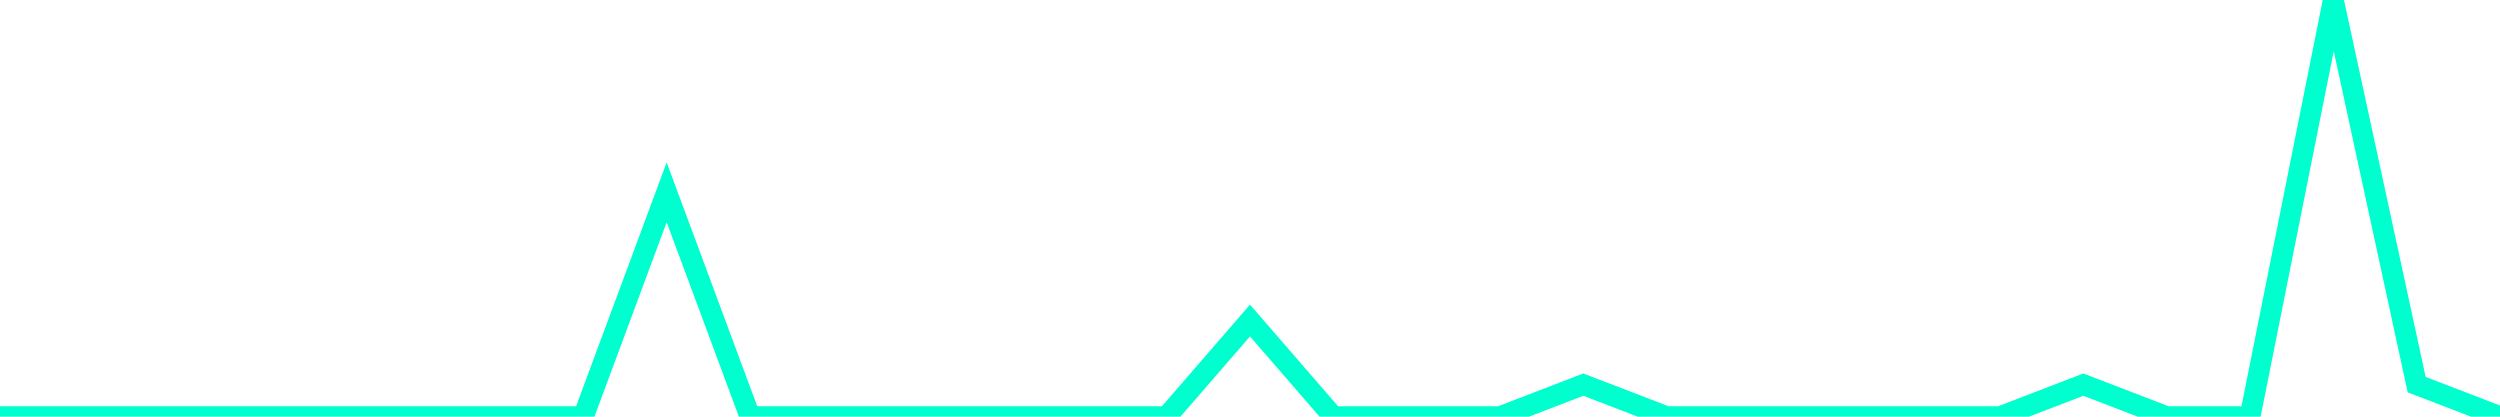<?xml version="1.0" encoding="utf-8"?>
      <svg
        height="100%"
        preserveAspectRatio="none"
        version="1.1"
        viewBox="0 0 120 20"
        x="0px"
        xml:space="preserve"
        xmlns="http://www.w3.org/2000/svg"
        xmlns:xlink="http://www.w3.org/1999/xlink"
        y="0px"
        width="100%"
      >
        <title>sparline title</title>
        <desc>sparkline description</desc>
        
        
        <path
          d="M 0,20 L 4,20 L 8,20 L 12,20 L 16,20 L 20,20 L 24,20 L 28,20 L 32,9.231 L 36,20 L 40,20 L 44,20 L 48,20 L 52,20 L 56,20 L 60,15.385 L 64,20 L 68,20 L 72,20 L 76,18.462 L 80,20 L 84,20 L 88,20 L 92,20 L 96,20 L 100,18.462 L 104,20 L 108,20 L 112,0 L 116,18.462 L 120,20"
          fill="transparent"
          stroke="#00FFCE"
          stroke-width="1"
        />
      
      </svg>
    